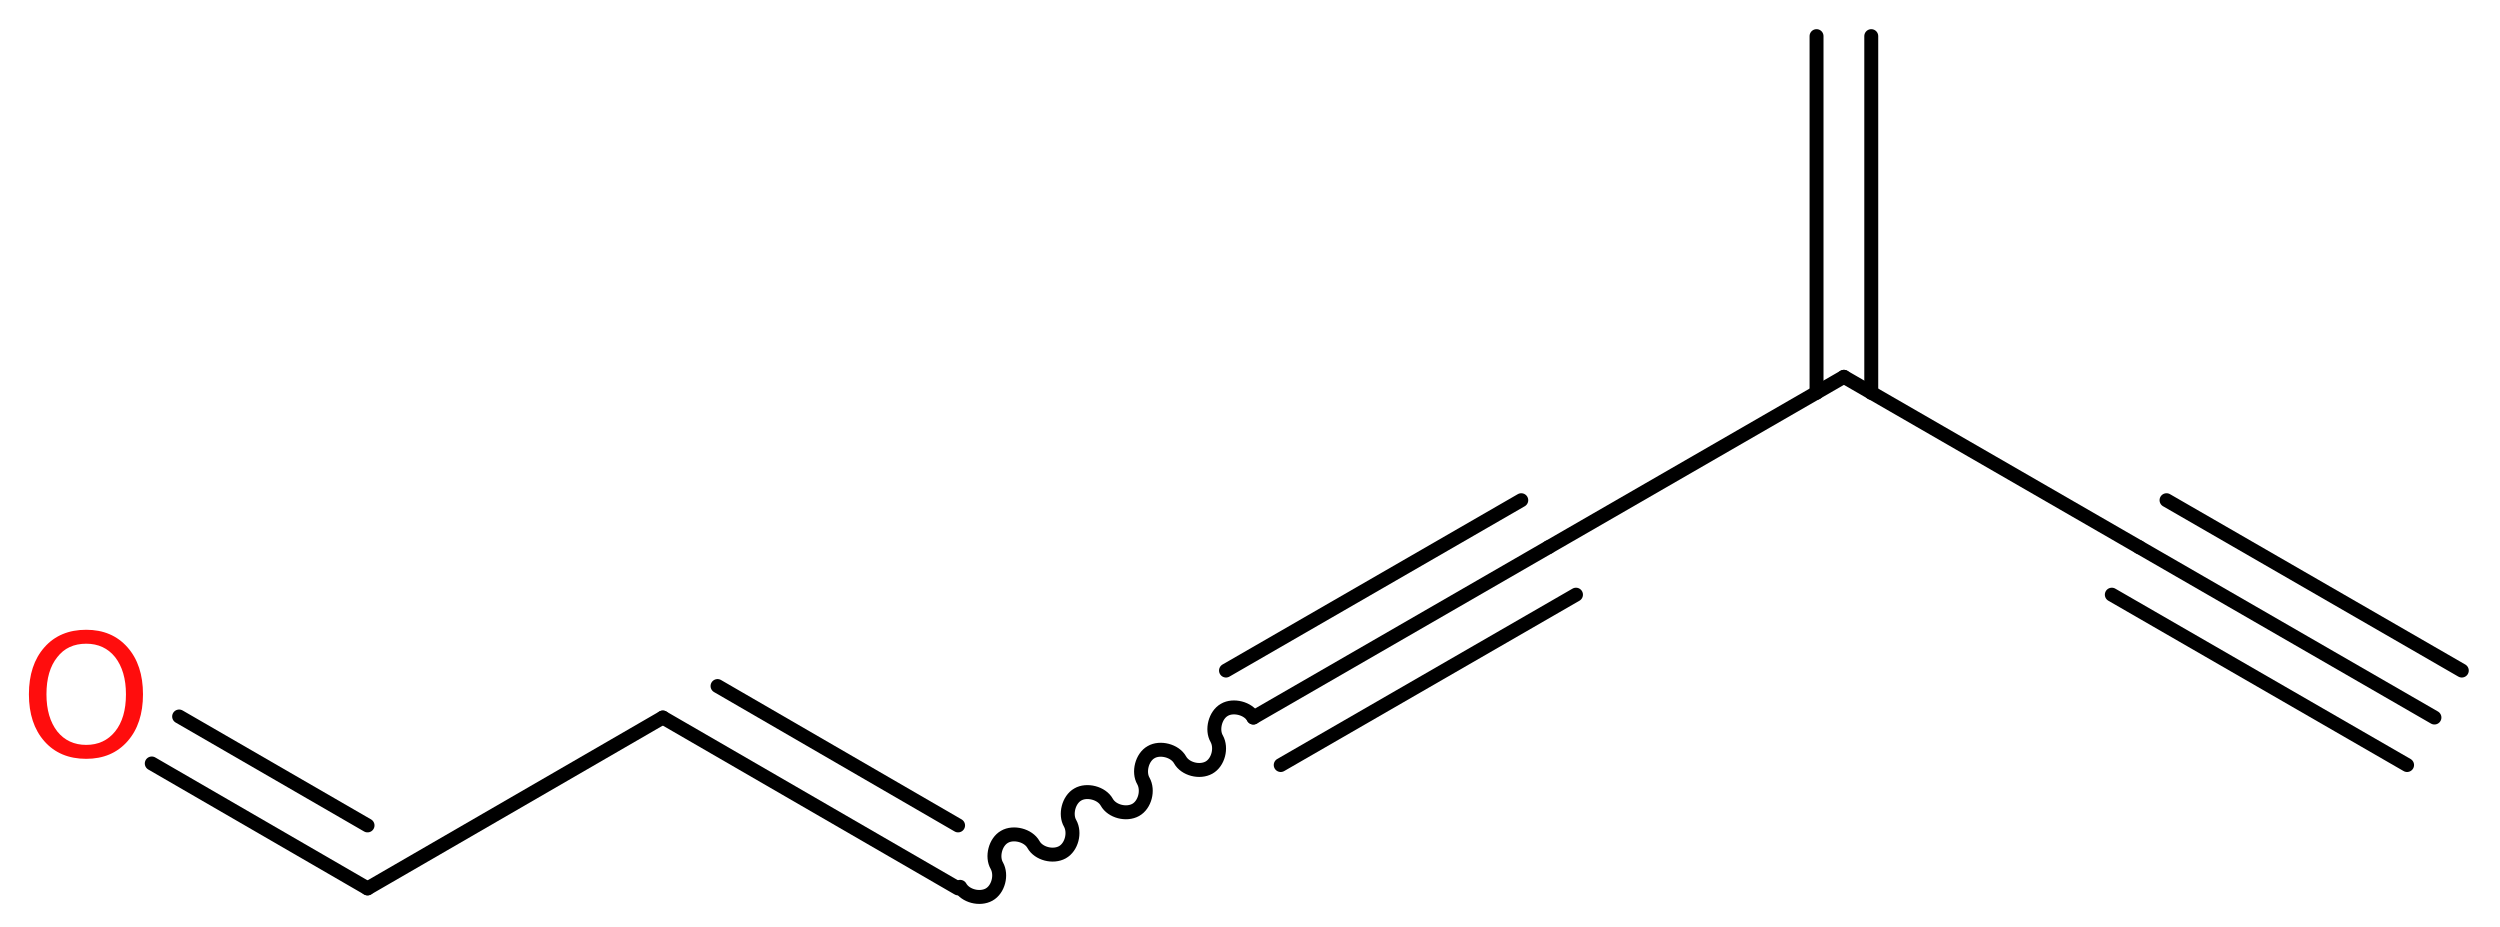 <?xml version='1.0' encoding='UTF-8'?>
<!DOCTYPE svg PUBLIC "-//W3C//DTD SVG 1.1//EN" "http://www.w3.org/Graphics/SVG/1.1/DTD/svg11.dtd">
<svg version='1.2' xmlns='http://www.w3.org/2000/svg' xmlns:xlink='http://www.w3.org/1999/xlink' width='48.43mm' height='17.95mm' viewBox='0 0 48.43 17.95'>
  <desc>Generated by the Chemistry Development Kit (http://github.com/cdk)</desc>
  <g stroke-linecap='round' stroke-linejoin='round' stroke='#000000' stroke-width='.27' fill='#FF0D0D'>
    <rect x='.0' y='.0' width='49.0' height='18.0' fill='#FFFFFF' stroke='none'/>
    <g id='mol1' class='mol'>
      <g id='mol1bnd1' class='bond'>
        <line x1='47.16' y1='13.9' x2='41.44' y2='10.6'/>
        <line x1='46.63' y1='14.82' x2='40.91' y2='11.52'/>
        <line x1='47.69' y1='12.99' x2='41.97' y2='9.69'/>
      </g>
      <line id='mol1bnd2' class='bond' x1='41.44' y1='10.6' x2='35.72' y2='7.3'/>
      <g id='mol1bnd3' class='bond'>
        <line x1='35.19' y1='7.61' x2='35.19' y2='.7'/>
        <line x1='36.25' y1='7.61' x2='36.25' y2='.7'/>
      </g>
      <line id='mol1bnd4' class='bond' x1='35.72' y1='7.3' x2='30.0' y2='10.6'/>
      <g id='mol1bnd5' class='bond'>
        <line x1='30.0' y1='10.6' x2='24.28' y2='13.9'/>
        <line x1='30.53' y1='11.52' x2='24.81' y2='14.82'/>
        <line x1='29.47' y1='9.69' x2='23.75' y2='12.99'/>
      </g>
      <path id='mol1bnd6' class='bond' d='M24.28 13.9c-.1 -.18 -.39 -.25 -.56 -.15c-.18 .1 -.25 .39 -.15 .56c.1 .18 .03 .46 -.15 .56c-.18 .1 -.46 .03 -.56 -.15c-.1 -.18 -.39 -.25 -.56 -.15c-.18 .1 -.25 .39 -.15 .56c.1 .18 .03 .46 -.15 .56c-.18 .1 -.46 .03 -.56 -.15c-.1 -.18 -.39 -.25 -.56 -.15c-.18 .1 -.25 .39 -.15 .56c.1 .18 .03 .46 -.15 .56c-.18 .1 -.46 .03 -.56 -.15c-.1 -.18 -.39 -.25 -.56 -.15c-.18 .1 -.25 .39 -.15 .56c.1 .18 .03 .46 -.15 .56c-.18 .1 -.46 .03 -.56 -.15' fill='none' stroke='#000000' stroke-width='.27'/>
      <g id='mol1bnd7' class='bond'>
        <line x1='18.56' y1='17.21' x2='12.84' y2='13.9'/>
        <line x1='18.56' y1='15.99' x2='13.9' y2='13.29'/>
      </g>
      <line id='mol1bnd8' class='bond' x1='12.84' y1='13.9' x2='7.12' y2='17.21'/>
      <g id='mol1bnd9' class='bond'>
        <line x1='7.12' y1='17.21' x2='2.94' y2='14.79'/>
        <line x1='7.12' y1='15.99' x2='3.47' y2='13.88'/>
      </g>
      <path id='mol1atm10' class='atom' d='M1.67 12.47q-.36 .0 -.56 .26q-.21 .26 -.21 .72q.0 .45 .21 .72q.21 .26 .56 .26q.35 .0 .56 -.26q.21 -.26 .21 -.72q.0 -.45 -.21 -.72q-.21 -.26 -.56 -.26zM1.67 12.2q.5 .0 .8 .34q.3 .34 .3 .91q.0 .57 -.3 .91q-.3 .34 -.8 .34q-.51 .0 -.81 -.34q-.3 -.34 -.3 -.91q.0 -.57 .3 -.91q.3 -.34 .81 -.34z' stroke='none'/>
    </g>
  </g>
</svg>
